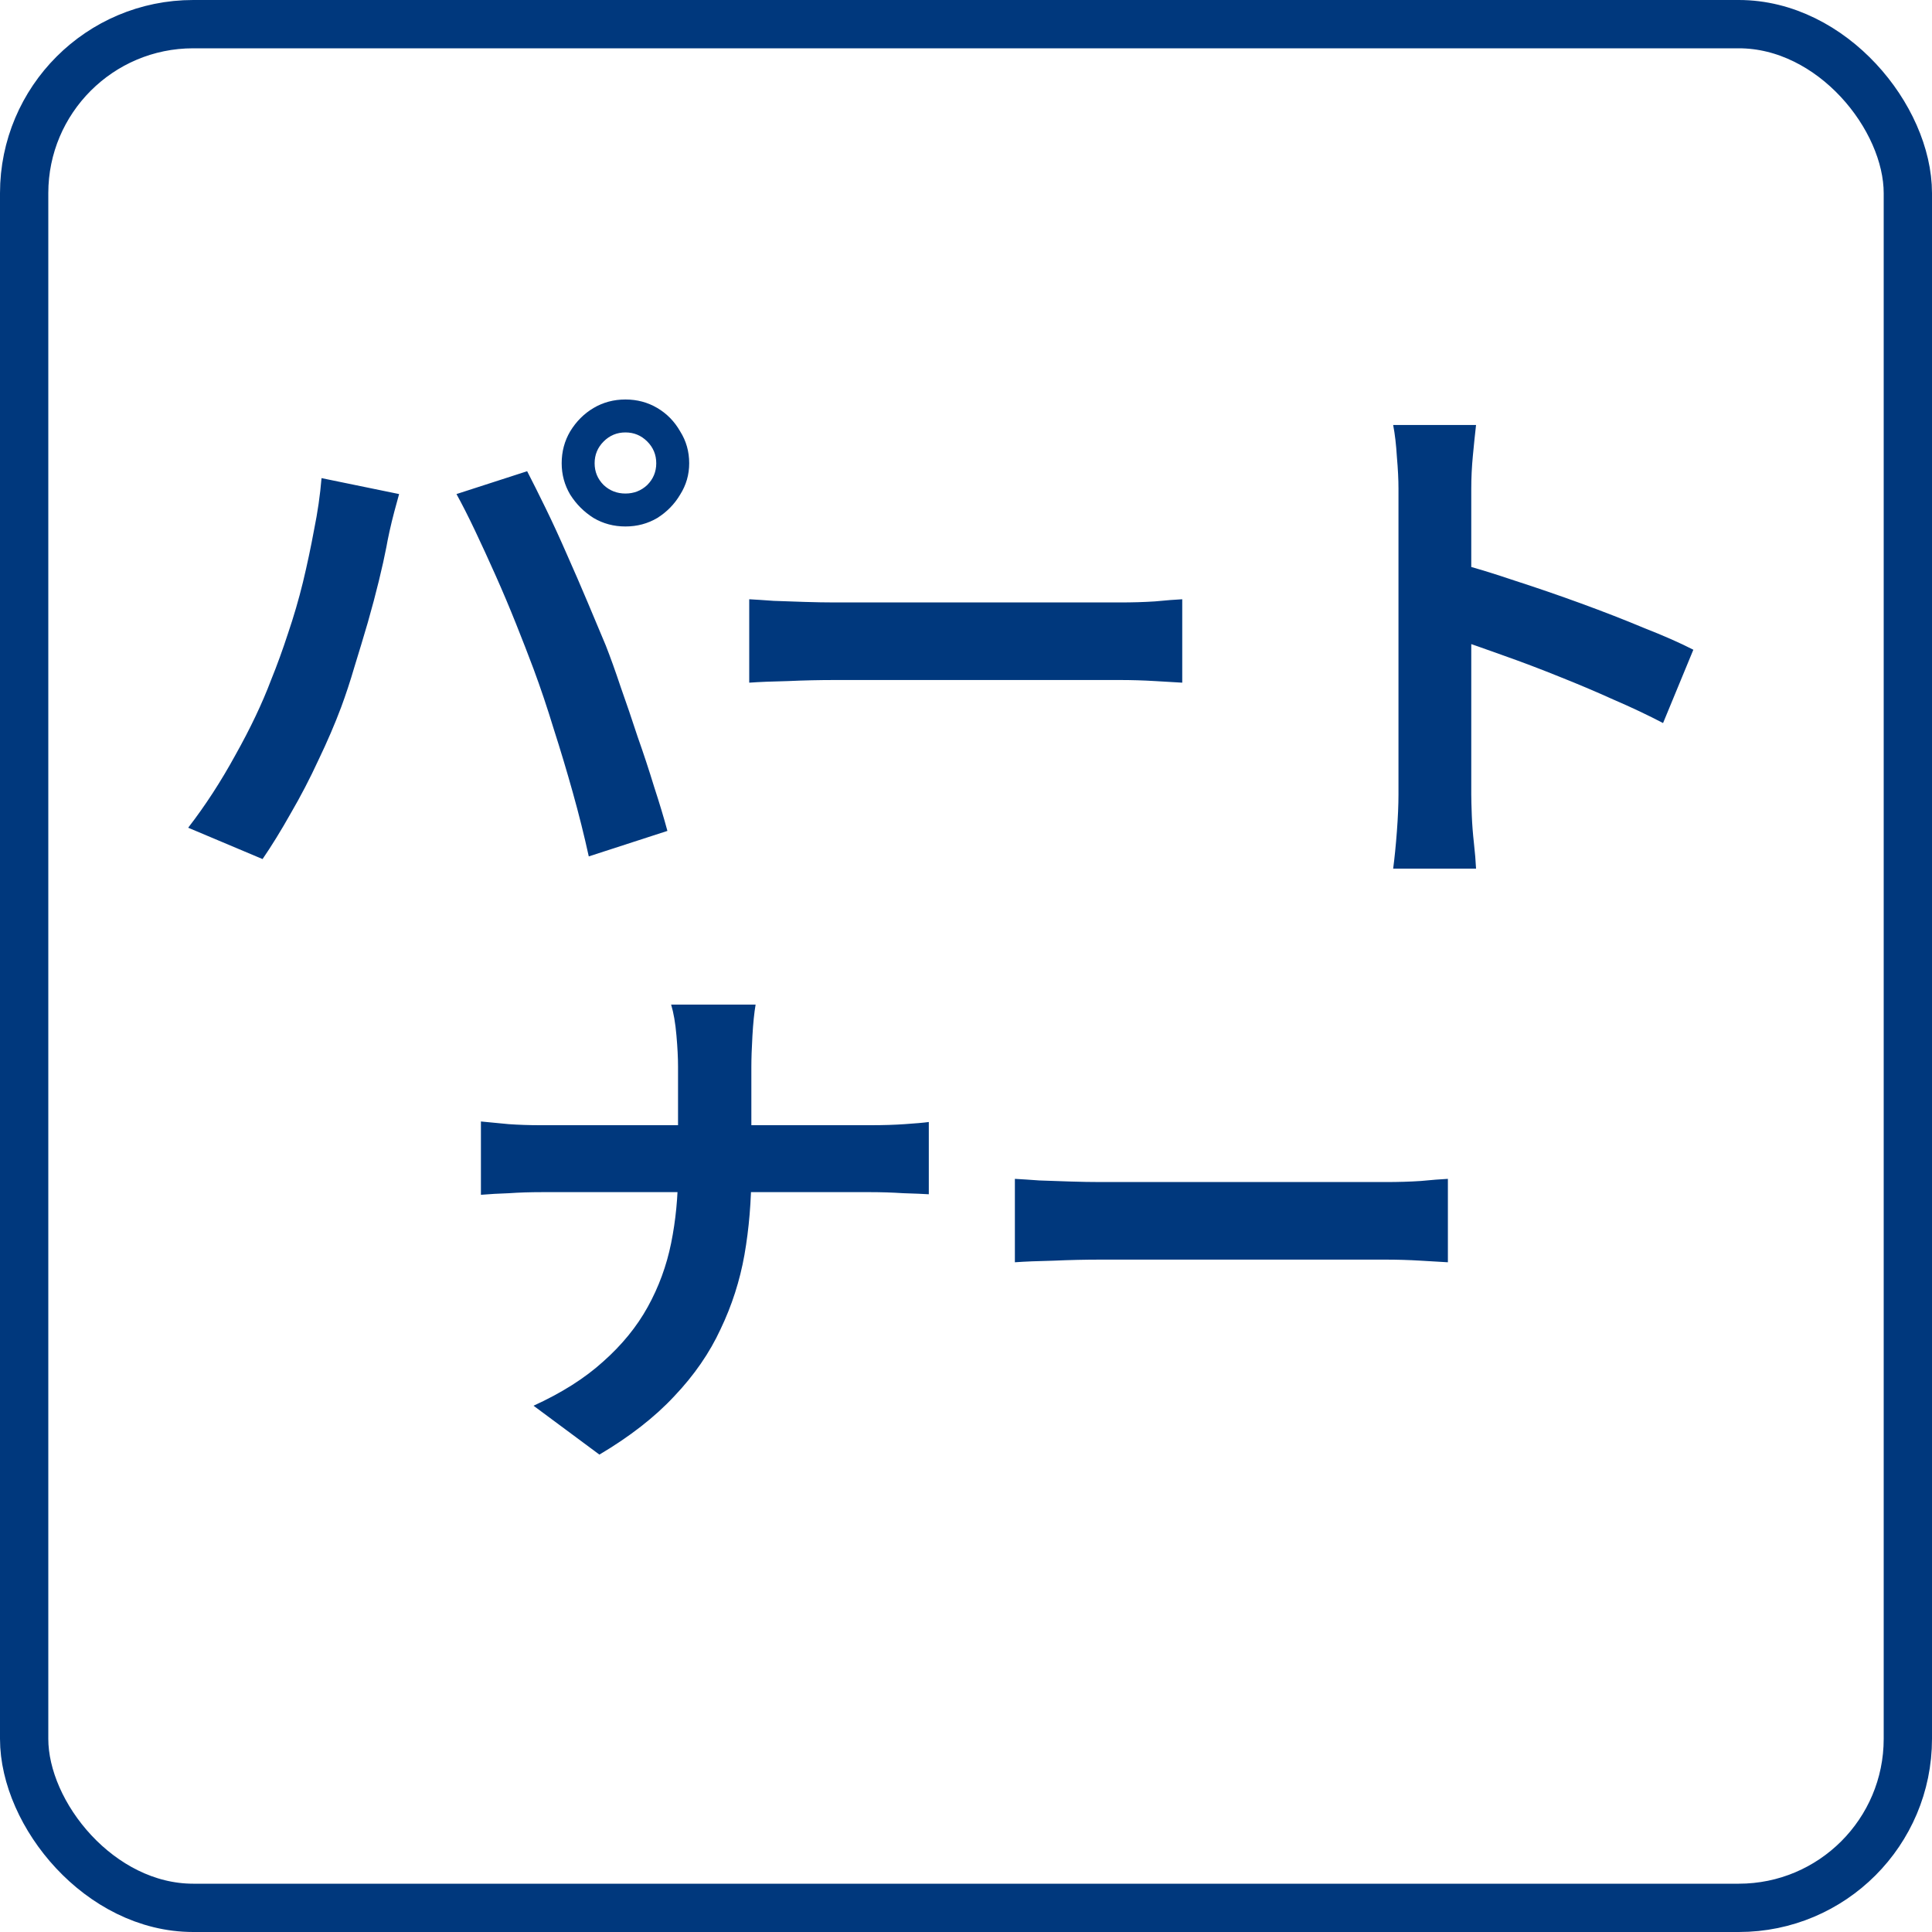 <svg width="40" height="40" viewBox="0 0 40 40" fill="none" xmlns="http://www.w3.org/2000/svg">
<rect x="0.5" y="0.5" width="39" height="39" rx="3.5" stroke="#00387D"/>
<path d="M12.311 9.591C12.311 9.767 12.373 9.917 12.498 10.042C12.623 10.159 12.773 10.218 12.949 10.218C13.125 10.218 13.275 10.159 13.4 10.042C13.525 9.917 13.587 9.767 13.587 9.591C13.587 9.415 13.525 9.265 13.4 9.14C13.275 9.015 13.125 8.953 12.949 8.953C12.773 8.953 12.623 9.015 12.498 9.14C12.373 9.265 12.311 9.415 12.311 9.591ZM11.629 9.591C11.629 9.349 11.688 9.129 11.805 8.931C11.93 8.726 12.091 8.564 12.289 8.447C12.487 8.33 12.707 8.271 12.949 8.271C13.191 8.271 13.411 8.33 13.609 8.447C13.807 8.564 13.965 8.726 14.082 8.931C14.207 9.129 14.269 9.349 14.269 9.591C14.269 9.826 14.207 10.042 14.082 10.24C13.965 10.438 13.807 10.599 13.609 10.724C13.411 10.841 13.191 10.9 12.949 10.9C12.707 10.9 12.487 10.841 12.289 10.724C12.091 10.599 11.93 10.438 11.805 10.24C11.688 10.042 11.629 9.826 11.629 9.591ZM5.612 14.079C5.737 13.771 5.854 13.448 5.964 13.111C6.081 12.766 6.184 12.414 6.272 12.055C6.36 11.688 6.437 11.325 6.503 10.966C6.576 10.607 6.628 10.251 6.657 9.899L8.263 10.229C8.234 10.332 8.201 10.453 8.164 10.592C8.127 10.731 8.094 10.867 8.065 10.999C8.036 11.131 8.014 11.241 7.999 11.329C7.962 11.52 7.911 11.751 7.845 12.022C7.779 12.293 7.702 12.583 7.614 12.891C7.526 13.192 7.434 13.496 7.339 13.804C7.251 14.105 7.159 14.383 7.064 14.64C6.932 14.992 6.774 15.359 6.591 15.74C6.415 16.121 6.224 16.488 6.019 16.84C5.821 17.192 5.627 17.507 5.436 17.786L3.896 17.137C4.248 16.682 4.574 16.18 4.875 15.63C5.183 15.08 5.429 14.563 5.612 14.079ZM11.046 13.848C10.936 13.555 10.815 13.243 10.683 12.913C10.551 12.583 10.412 12.253 10.265 11.923C10.118 11.593 9.975 11.281 9.836 10.988C9.697 10.695 9.568 10.442 9.451 10.229L10.914 9.756C11.024 9.969 11.152 10.225 11.299 10.526C11.446 10.827 11.592 11.146 11.739 11.483C11.886 11.813 12.029 12.143 12.168 12.473C12.307 12.803 12.432 13.1 12.542 13.364C12.637 13.606 12.74 13.892 12.85 14.222C12.967 14.552 13.085 14.897 13.202 15.256C13.327 15.608 13.44 15.953 13.543 16.29C13.653 16.627 13.745 16.932 13.818 17.203L12.19 17.731C12.095 17.298 11.985 16.858 11.86 16.411C11.735 15.964 11.603 15.524 11.464 15.091C11.332 14.658 11.193 14.244 11.046 13.848ZM15.512 12.407C15.644 12.414 15.813 12.425 16.018 12.44C16.223 12.447 16.436 12.455 16.656 12.462C16.883 12.469 17.092 12.473 17.283 12.473C17.466 12.473 17.694 12.473 17.965 12.473C18.236 12.473 18.53 12.473 18.845 12.473C19.168 12.473 19.498 12.473 19.835 12.473C20.18 12.473 20.521 12.473 20.858 12.473C21.195 12.473 21.514 12.473 21.815 12.473C22.116 12.473 22.383 12.473 22.618 12.473C22.86 12.473 23.051 12.473 23.19 12.473C23.447 12.473 23.689 12.466 23.916 12.451C24.143 12.429 24.33 12.414 24.477 12.407V14.134C24.352 14.127 24.165 14.116 23.916 14.101C23.667 14.086 23.425 14.079 23.19 14.079C23.051 14.079 22.86 14.079 22.618 14.079C22.376 14.079 22.105 14.079 21.804 14.079C21.503 14.079 21.184 14.079 20.847 14.079C20.517 14.079 20.18 14.079 19.835 14.079C19.49 14.079 19.157 14.079 18.834 14.079C18.519 14.079 18.225 14.079 17.954 14.079C17.69 14.079 17.466 14.079 17.283 14.079C16.968 14.079 16.645 14.086 16.315 14.101C15.985 14.108 15.717 14.119 15.512 14.134V12.407ZM28.954 16.444C28.954 16.305 28.954 16.077 28.954 15.762C28.954 15.439 28.954 15.069 28.954 14.651C28.954 14.226 28.954 13.782 28.954 13.32C28.954 12.858 28.954 12.414 28.954 11.989C28.954 11.556 28.954 11.175 28.954 10.845C28.954 10.515 28.954 10.273 28.954 10.119C28.954 9.928 28.943 9.708 28.921 9.459C28.906 9.21 28.881 8.99 28.844 8.799H30.56C30.538 8.99 30.516 9.202 30.494 9.437C30.472 9.664 30.461 9.892 30.461 10.119C30.461 10.324 30.461 10.603 30.461 10.955C30.461 11.307 30.461 11.699 30.461 12.132C30.461 12.557 30.461 12.994 30.461 13.441C30.461 13.881 30.461 14.306 30.461 14.717C30.461 15.128 30.461 15.487 30.461 15.795C30.461 16.096 30.461 16.312 30.461 16.444C30.461 16.547 30.465 16.693 30.472 16.884C30.479 17.067 30.494 17.258 30.516 17.456C30.538 17.654 30.553 17.83 30.56 17.984H28.844C28.873 17.764 28.899 17.507 28.921 17.214C28.943 16.921 28.954 16.664 28.954 16.444ZM30.131 11.648C30.498 11.743 30.908 11.868 31.363 12.022C31.818 12.169 32.276 12.326 32.738 12.495C33.2 12.664 33.633 12.832 34.036 13.001C34.447 13.162 34.788 13.313 35.059 13.452L34.432 14.97C34.124 14.809 33.783 14.647 33.409 14.486C33.035 14.317 32.654 14.156 32.265 14.002C31.884 13.848 31.506 13.705 31.132 13.573C30.765 13.441 30.432 13.324 30.131 13.221V11.648ZM14.038 22.086C14.038 21.903 14.027 21.686 14.005 21.437C13.983 21.18 13.946 20.968 13.895 20.799H15.644C15.615 20.968 15.593 21.184 15.578 21.448C15.563 21.705 15.556 21.921 15.556 22.097C15.556 22.302 15.556 22.526 15.556 22.768C15.556 23.01 15.556 23.259 15.556 23.516C15.556 23.773 15.556 24.022 15.556 24.264C15.556 24.865 15.508 25.437 15.413 25.98C15.318 26.515 15.153 27.029 14.918 27.52C14.691 28.011 14.372 28.473 13.961 28.906C13.558 29.339 13.041 29.742 12.41 30.116L11.046 29.104C11.625 28.84 12.106 28.536 12.487 28.191C12.876 27.846 13.184 27.469 13.411 27.058C13.638 26.647 13.8 26.207 13.895 25.738C13.99 25.269 14.038 24.777 14.038 24.264C14.038 24.022 14.038 23.773 14.038 23.516C14.038 23.252 14.038 22.999 14.038 22.757C14.038 22.508 14.038 22.284 14.038 22.086ZM9.957 23.219C10.126 23.234 10.316 23.252 10.529 23.274C10.742 23.289 10.958 23.296 11.178 23.296C11.273 23.296 11.453 23.296 11.717 23.296C11.988 23.296 12.315 23.296 12.696 23.296C13.077 23.296 13.488 23.296 13.928 23.296C14.368 23.296 14.808 23.296 15.248 23.296C15.695 23.296 16.11 23.296 16.491 23.296C16.872 23.296 17.199 23.296 17.47 23.296C17.741 23.296 17.928 23.296 18.031 23.296C18.288 23.296 18.522 23.289 18.735 23.274C18.955 23.259 19.12 23.245 19.23 23.23V24.726C19.12 24.719 18.944 24.711 18.702 24.704C18.467 24.689 18.24 24.682 18.02 24.682C17.917 24.682 17.73 24.682 17.459 24.682C17.195 24.682 16.869 24.682 16.48 24.682C16.099 24.682 15.688 24.682 15.248 24.682C14.815 24.682 14.379 24.682 13.939 24.682C13.499 24.682 13.088 24.682 12.707 24.682C12.326 24.682 12.003 24.682 11.739 24.682C11.475 24.682 11.303 24.682 11.222 24.682C10.98 24.682 10.753 24.689 10.54 24.704C10.327 24.711 10.133 24.722 9.957 24.737V23.219ZM21.012 24.407C21.144 24.414 21.313 24.425 21.518 24.44C21.723 24.447 21.936 24.455 22.156 24.462C22.383 24.469 22.592 24.473 22.783 24.473C22.966 24.473 23.194 24.473 23.465 24.473C23.736 24.473 24.03 24.473 24.345 24.473C24.668 24.473 24.998 24.473 25.335 24.473C25.68 24.473 26.021 24.473 26.358 24.473C26.695 24.473 27.014 24.473 27.315 24.473C27.616 24.473 27.883 24.473 28.118 24.473C28.36 24.473 28.551 24.473 28.69 24.473C28.947 24.473 29.189 24.466 29.416 24.451C29.643 24.429 29.83 24.414 29.977 24.407V26.134C29.852 26.127 29.665 26.116 29.416 26.101C29.167 26.086 28.925 26.079 28.69 26.079C28.551 26.079 28.36 26.079 28.118 26.079C27.876 26.079 27.605 26.079 27.304 26.079C27.003 26.079 26.684 26.079 26.347 26.079C26.017 26.079 25.68 26.079 25.335 26.079C24.99 26.079 24.657 26.079 24.334 26.079C24.019 26.079 23.725 26.079 23.454 26.079C23.19 26.079 22.966 26.079 22.783 26.079C22.468 26.079 22.145 26.086 21.815 26.101C21.485 26.108 21.217 26.119 21.012 26.134V24.407Z" fill="#00387D"/>
</svg>
